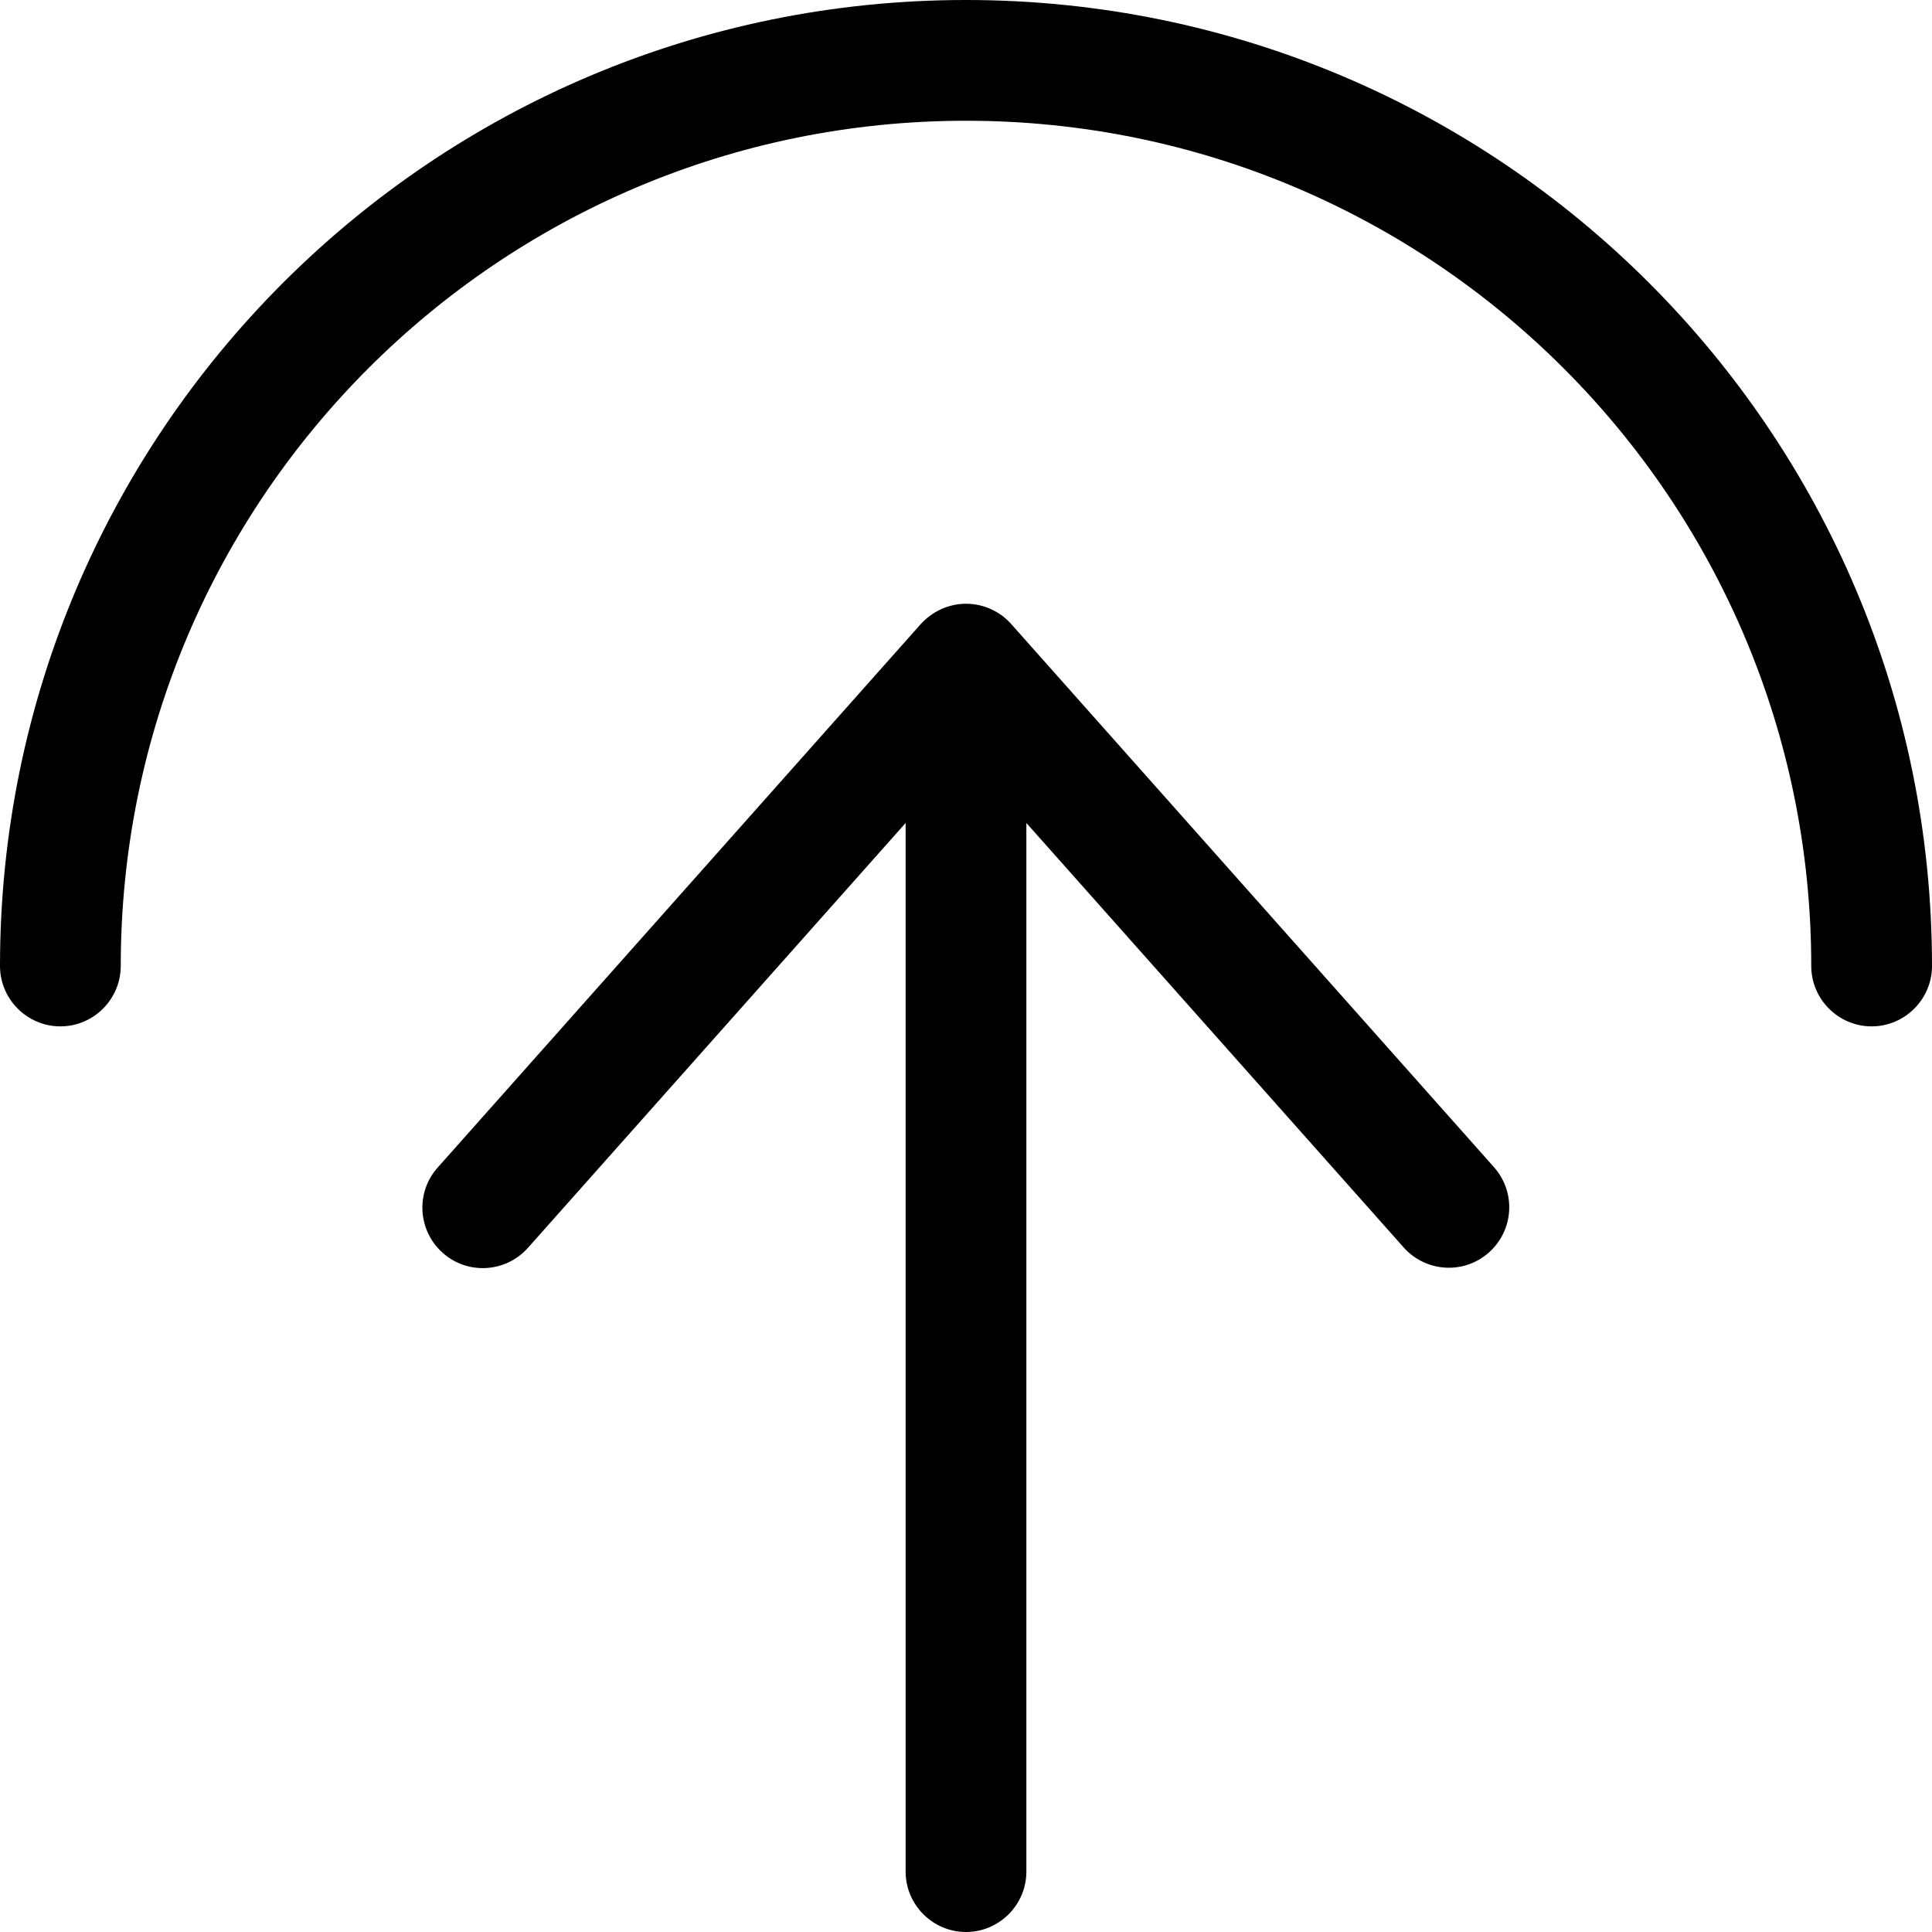 <svg xmlns="http://www.w3.org/2000/svg" viewBox="0 0 512 512"><!--! Font Awesome Pro 6.7.1 by @fontawesome - https://fontawesome.com License - https://fontawesome.com/license (Commercial License) Copyright 2024 Fonticons, Inc. --><path d="M256 32c123.7 0 224 100.3 224 224c0 8.8 7.2 16 16 16s16-7.2 16-16C512 114.6 397.4 0 256 0S0 114.6 0 256c0 8.8 7.2 16 16 16s16-7.2 16-16C32 132.3 132.3 32 256 32zM396 309.4l-128-144c-3-3.4-7.4-5.4-12-5.4s-8.9 2-12 5.4l-128 144c-5.9 6.6-5.3 16.7 1.3 22.6s16.7 5.3 22.6-1.3L240 218.1 240 496c0 8.8 7.2 16 16 16s16-7.2 16-16l0-277.9L372 330.6c5.9 6.6 16 7.2 22.6 1.3s7.2-16 1.3-22.6z"/></svg>